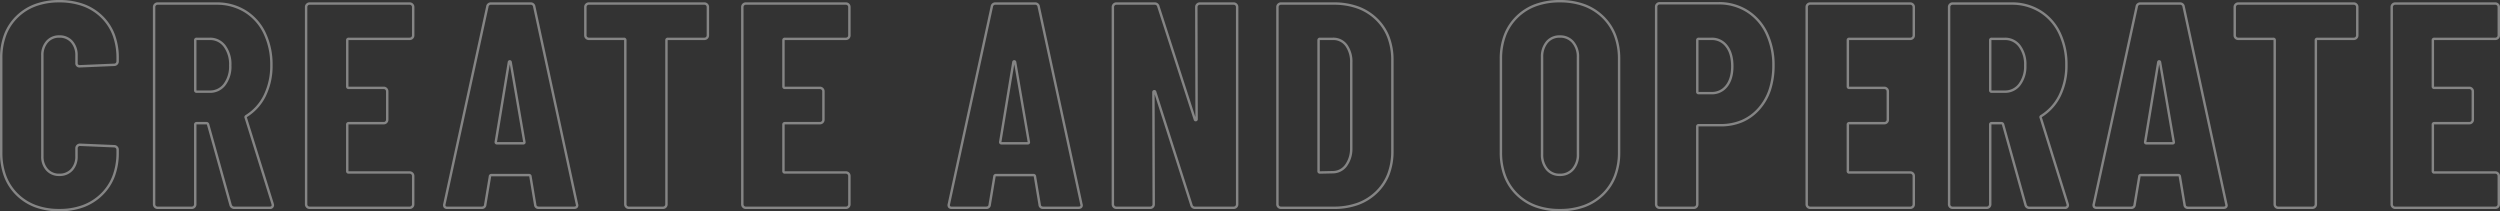 <svg xmlns="http://www.w3.org/2000/svg" width="1028.2" height="86.92" viewBox="0 0 1028.2 86.92">
  <rect x="0" y="0" width="1028.2" height="86.92" fill="#333333" stroke="none"/>
  <path id="Create_and_operate" data-name="Create and operate" d="M127.86,1.46a29.277,29.277,0,0,1-10.1-1.651,22,22,0,0,1-7.888-4.973A21.543,21.543,0,0,1,104.8-12.9a27.7,27.7,0,0,1-1.683-9.9V-61.2a27.7,27.7,0,0,1,1.683-9.9,21.543,21.543,0,0,1,5.067-7.738,22,22,0,0,1,7.888-4.973,29.277,29.277,0,0,1,10.1-1.651,29.4,29.4,0,0,1,10.117,1.65,22.27,22.27,0,0,1,7.932,4.971,21.526,21.526,0,0,1,5.113,7.738,27.475,27.475,0,0,1,1.7,9.9v38.4a27.475,27.475,0,0,1-1.7,9.9,21.526,21.526,0,0,1-5.113,7.738,22.27,22.27,0,0,1-7.932,4.971A29.4,29.4,0,0,1,127.86,1.46Zm0-85.92a28.285,28.285,0,0,0-9.758,1.589,21.01,21.01,0,0,0-7.532,4.747,20.551,20.551,0,0,0-4.833,7.382A26.7,26.7,0,0,0,104.12-61.2v38.4a26.7,26.7,0,0,0,1.617,9.542,20.551,20.551,0,0,0,4.833,7.382A21.01,21.01,0,0,0,118.1-1.129,28.285,28.285,0,0,0,127.86.46a28.412,28.412,0,0,0,9.773-1.59,21.279,21.279,0,0,0,7.578-4.749,20.535,20.535,0,0,0,4.877-7.382,26.481,26.481,0,0,0,1.632-9.54V-61.2a26.481,26.481,0,0,0-1.632-9.54,20.535,20.535,0,0,0-4.877-7.382,21.279,21.279,0,0,0-7.578-4.749A28.412,28.412,0,0,0,127.86-84.46ZM-489.3,1.46a28.506,28.506,0,0,1-9.909-1.636A21.871,21.871,0,0,1-506.99-5.1a21.3,21.3,0,0,1-5.022-7.694,27.792,27.792,0,0,1-1.668-9.883V-61.56a27.243,27.243,0,0,1,1.668-9.779,21.1,21.1,0,0,1,5.023-7.619,21.9,21.9,0,0,1,7.781-4.881A28.743,28.743,0,0,1-489.3-85.46a29.189,29.189,0,0,1,10,1.62,21.845,21.845,0,0,1,7.813,4.881,21.1,21.1,0,0,1,5.023,7.619A27.243,27.243,0,0,1-464.8-61.56v1.32a1.878,1.878,0,0,1-.566,1.374,1.878,1.878,0,0,1-1.363.566l-14.05.6a1.714,1.714,0,0,1-1.94-1.82v-3.12a7.726,7.726,0,0,0-1.794-5.308A6.03,6.03,0,0,0-489.3-69.94a5.892,5.892,0,0,0-4.666,1.992,7.726,7.726,0,0,0-1.794,5.308v41.4A7.5,7.5,0,0,0-493.971-16,5.977,5.977,0,0,0-489.3-14.06,6.12,6.12,0,0,0-484.509-16a7.5,7.5,0,0,0,1.789-5.243v-3.24a1.878,1.878,0,0,1,.567-1.374,1.878,1.878,0,0,1,1.373-.566h.021l14.029.6a1.878,1.878,0,0,1,1.363.566,1.878,1.878,0,0,1,.566,1.374v1.2a27.57,27.57,0,0,1-1.683,9.884A21.285,21.285,0,0,1-471.551-5.1a22.139,22.139,0,0,1-7.826,4.926A28.634,28.634,0,0,1-489.3,1.46Zm0-85.92a27.753,27.753,0,0,0-9.563,1.559,20.9,20.9,0,0,0-7.428,4.659,20.107,20.107,0,0,0-4.787,7.261,26.254,26.254,0,0,0-1.6,9.421v38.88a26.8,26.8,0,0,0,1.6,9.528,20.311,20.311,0,0,0,4.788,7.336,20.877,20.877,0,0,0,7.428,4.7A27.513,27.513,0,0,0-489.3.46a27.639,27.639,0,0,0,9.577-1.574,21.145,21.145,0,0,0,7.474-4.7,20.292,20.292,0,0,0,4.832-7.336A26.579,26.579,0,0,0-465.8-22.68v-1.2a.888.888,0,0,0-.273-.667.888.888,0,0,0-.667-.274h-.021l-14.027-.6a.887.887,0,0,0-.658.273.888.888,0,0,0-.274.667v3.24a8.464,8.464,0,0,1-2.051,5.917A7.158,7.158,0,0,1-489.3-13.06a7.015,7.015,0,0,1-5.409-2.263,8.464,8.464,0,0,1-2.051-5.917v-41.4a8.692,8.692,0,0,1,2.046-5.972A6.928,6.928,0,0,1-489.3-70.94a7.067,7.067,0,0,1,5.534,2.328,8.691,8.691,0,0,1,2.046,5.972v3.12c0,.5.156.818.931.82l14.049-.6a.888.888,0,0,0,.667-.274.888.888,0,0,0,.273-.667v-1.32a26.253,26.253,0,0,0-1.6-9.421,20.106,20.106,0,0,0-4.787-7.261,20.852,20.852,0,0,0-7.458-4.659A28.2,28.2,0,0,0-489.3-84.46ZM512.58.5H471.42a1.879,1.879,0,0,1-1.374-.567,1.878,1.878,0,0,1-.566-1.374V-82.56a1.878,1.878,0,0,1,.566-1.374,1.879,1.879,0,0,1,1.374-.566h41.16a1.879,1.879,0,0,1,1.374.566,1.879,1.879,0,0,1,.566,1.374v11.64a1.879,1.879,0,0,1-.566,1.373,1.878,1.878,0,0,1-1.374.566H487.5a.412.412,0,0,0-.092.008.414.414,0,0,0-.008.092v18.96a.414.414,0,0,0,.008.092.412.412,0,0,0,.092.008h14.4a1.878,1.878,0,0,1,1.373.566,1.878,1.878,0,0,1,.567,1.374v11.64a1.878,1.878,0,0,1-.567,1.374,1.878,1.878,0,0,1-1.373.567H487.5a.412.412,0,0,0-.092.008.414.414,0,0,0-.008.092v19.08a.414.414,0,0,0,.008.092.412.412,0,0,0,.092.008h25.08a1.879,1.879,0,0,1,1.374.567,1.879,1.879,0,0,1,.566,1.373V-1.44a1.879,1.879,0,0,1-.566,1.374A1.879,1.879,0,0,1,512.58.5Zm-41.16-84a.888.888,0,0,0-.667.273.888.888,0,0,0-.273.667V-1.44a.888.888,0,0,0,.273.667.888.888,0,0,0,.667.274h41.16a.888.888,0,0,0,.667-.274.888.888,0,0,0,.273-.667V-13.08a.888.888,0,0,0-.273-.667.888.888,0,0,0-.667-.274H487.5a1.021,1.021,0,0,1-1.1-1.1V-34.2a1.021,1.021,0,0,1,1.1-1.1h14.4a.888.888,0,0,0,.667-.274.888.888,0,0,0,.273-.667V-47.88a.888.888,0,0,0-.273-.667.888.888,0,0,0-.667-.273H487.5a1.021,1.021,0,0,1-1.1-1.1V-68.88a1.021,1.021,0,0,1,1.1-1.1h25.08a.888.888,0,0,0,.667-.273.888.888,0,0,0,.273-.666V-82.56a.888.888,0,0,0-.273-.667.888.888,0,0,0-.667-.273ZM437.34.5H423.3a1.879,1.879,0,0,1-1.374-.567,1.878,1.878,0,0,1-.566-1.374V-68.88a.411.411,0,0,0-.008-.092.411.411,0,0,0-.092-.008h-14.4a1.879,1.879,0,0,1-1.374-.566,1.878,1.878,0,0,1-.566-1.373V-82.56a1.878,1.878,0,0,1,.566-1.374,1.879,1.879,0,0,1,1.374-.566h47.52a1.879,1.879,0,0,1,1.374.566,1.878,1.878,0,0,1,.566,1.374v11.64a1.878,1.878,0,0,1-.566,1.373,1.878,1.878,0,0,1-1.374.566h-15a.412.412,0,0,0-.092.008.413.413,0,0,0-.008.092V-1.44a1.878,1.878,0,0,1-.566,1.374A1.878,1.878,0,0,1,437.34.5Zm-30.48-84a.888.888,0,0,0-.667.273.888.888,0,0,0-.273.667v11.64a.888.888,0,0,0,.273.666.888.888,0,0,0,.667.273h14.4a1.021,1.021,0,0,1,1.1,1.1V-1.44a.888.888,0,0,0,.273.667A.888.888,0,0,0,423.3-.5h14.04a.888.888,0,0,0,.666-.274.888.888,0,0,0,.273-.667V-68.88a1.021,1.021,0,0,1,1.1-1.1h15a.888.888,0,0,0,.667-.273.888.888,0,0,0,.273-.666V-82.56a.888.888,0,0,0-.273-.667.888.888,0,0,0-.667-.273ZM400.74.5h-14.4a1.838,1.838,0,0,1-2.056-1.755L382.36-12.8v-.041a.277.277,0,0,0-.007-.069.529.529,0,0,0-.213-.031H366.9a.529.529,0,0,0-.213.031.276.276,0,0,0-.007.069v.041l-.007.041-1.917,11.5A1.838,1.838,0,0,1,362.7.5H348.66A1.767,1.767,0,0,1,347.2-.069a1.826,1.826,0,0,1-.225-1.6L364.61-82.781a1.932,1.932,0,0,1,2.05-1.719h16.2a1.932,1.932,0,0,1,2.05,1.72L402.427-1.675l.133.533v.061C402.56-.605,402.383.5,400.74.5ZM383.359-12.887l1.919,11.522c.041.449.2.865,1.062.865h14.4c.755,0,.815-.284.82-.52l-.108-.435L383.928-82.59a.945.945,0,0,0-1.068-.91h-16.2a.945.945,0,0,0-1.068.91l0,.017L347.947-1.448a.972.972,0,0,0,.032.756.9.9,0,0,0,.681.191H362.7c.864,0,1.021-.416,1.062-.865l0-.037,1.914-11.484A1.076,1.076,0,0,1,366.9-13.94h15.24A1.076,1.076,0,0,1,383.359-12.887ZM335.46.5h-14.4A2.066,2.066,0,0,1,318.9-1.056l0-.009-9.226-33.07c-.077-.14-.13-.165-.131-.165H305.46a.412.412,0,0,0-.092.008.411.411,0,0,0-.008.092V-1.44a1.878,1.878,0,0,1-.566,1.374A1.879,1.879,0,0,1,303.42.5H289.38a1.879,1.879,0,0,1-1.374-.567,1.879,1.879,0,0,1-.566-1.374V-82.56a1.879,1.879,0,0,1,.566-1.374,1.879,1.879,0,0,1,1.374-.566h24.24a22.547,22.547,0,0,1,12.022,3.254,21.746,21.746,0,0,1,8.167,9.146,30.278,30.278,0,0,1,2.871,13.42,28.174,28.174,0,0,1-2.753,12.7,21.009,21.009,0,0,1-7.682,8.6l-.041.023a.568.568,0,0,0-.122.079l0,.006.012.039L337.145-1.8l.135.54V-1.2A1.6,1.6,0,0,1,335.46.5Zm-15.6-1.837a1.093,1.093,0,0,0,1.2.837h14.4c.655,0,.807-.234.819-.642l-.1-.4L325.153-36.9a.875.875,0,0,1,.051-.88,1.391,1.391,0,0,1,.53-.458,20.026,20.026,0,0,0,7.3-8.188A27.186,27.186,0,0,0,335.68-58.68a29.289,29.289,0,0,0-2.769-12.98,20.761,20.761,0,0,0-7.793-8.734,21.563,21.563,0,0,0-11.5-3.106H289.38a.888.888,0,0,0-.667.273.888.888,0,0,0-.273.667V-1.44a.888.888,0,0,0,.273.667.888.888,0,0,0,.667.274h14.04a.888.888,0,0,0,.667-.274.888.888,0,0,0,.273-.667V-34.2a1.021,1.021,0,0,1,1.1-1.1h4.08a1.158,1.158,0,0,1,1.047.756l.022.043.013.046ZM271.98.5H230.82a1.878,1.878,0,0,1-1.373-.567,1.878,1.878,0,0,1-.566-1.374V-82.56a1.878,1.878,0,0,1,.566-1.374,1.878,1.878,0,0,1,1.373-.566h41.16a1.879,1.879,0,0,1,1.374.566,1.878,1.878,0,0,1,.566,1.374v11.64a1.878,1.878,0,0,1-.566,1.373,1.879,1.879,0,0,1-1.374.566H246.9a.412.412,0,0,0-.092.008.412.412,0,0,0-.008.092v18.96a.412.412,0,0,0,.008.092.412.412,0,0,0,.092.008h14.4a1.879,1.879,0,0,1,1.374.566,1.879,1.879,0,0,1,.566,1.374v11.64a1.879,1.879,0,0,1-.566,1.374,1.879,1.879,0,0,1-1.374.567H246.9a.412.412,0,0,0-.092.008.412.412,0,0,0-.008.092v19.08a.412.412,0,0,0,.008.092.412.412,0,0,0,.092.008h25.08a1.879,1.879,0,0,1,1.374.567,1.878,1.878,0,0,1,.566,1.373V-1.44a1.878,1.878,0,0,1-.566,1.374A1.879,1.879,0,0,1,271.98.5Zm-41.16-84a.888.888,0,0,0-.666.273.888.888,0,0,0-.273.667V-1.44a.888.888,0,0,0,.273.667.888.888,0,0,0,.666.274h41.16a.888.888,0,0,0,.667-.274.888.888,0,0,0,.273-.667V-13.08a.888.888,0,0,0-.273-.667.888.888,0,0,0-.667-.274H246.9a1.021,1.021,0,0,1-1.1-1.1V-34.2a1.021,1.021,0,0,1,1.1-1.1h14.4a.888.888,0,0,0,.667-.274.888.888,0,0,0,.273-.667V-47.88a.888.888,0,0,0-.273-.667.888.888,0,0,0-.667-.273H246.9a1.021,1.021,0,0,1-1.1-1.1V-68.88a1.021,1.021,0,0,1,1.1-1.1h25.08a.888.888,0,0,0,.667-.273.888.888,0,0,0,.273-.666V-82.56a.888.888,0,0,0-.273-.667.888.888,0,0,0-.667-.273ZM182.94.5H168.9a1.878,1.878,0,0,1-1.373-.567,1.878,1.878,0,0,1-.567-1.374V-82.68a1.878,1.878,0,0,1,.567-1.373,1.878,1.878,0,0,1,1.373-.567h24.24A22.238,22.238,0,0,1,205.166-81.3a22.073,22.073,0,0,1,8.164,9.265A30.667,30.667,0,0,1,216.2-58.56a32.128,32.128,0,0,1-1.526,10.209,22.829,22.829,0,0,1-4.6,8,20.084,20.084,0,0,1-7.107,5.167,22.746,22.746,0,0,1-8.986,1.72h-9a.412.412,0,0,0-.092.008.412.412,0,0,0-.008.092V-1.44a1.878,1.878,0,0,1-.567,1.374A1.878,1.878,0,0,1,182.94.5ZM168.9-83.62a.888.888,0,0,0-.666.274.888.888,0,0,0-.274.666V-1.44a.888.888,0,0,0,.274.667A.888.888,0,0,0,168.9-.5h14.04a.888.888,0,0,0,.666-.274.888.888,0,0,0,.274-.667V-33.36a1.021,1.021,0,0,1,1.1-1.1h9a21.757,21.757,0,0,0,8.594-1.64,19.092,19.092,0,0,0,6.753-4.913,21.834,21.834,0,0,0,4.4-7.656A31.135,31.135,0,0,0,215.2-58.56,29.679,29.679,0,0,0,212.43-71.6a21.088,21.088,0,0,0-7.8-8.854A21.254,21.254,0,0,0,193.14-83.62ZM34.86.5H13.14a1.878,1.878,0,0,1-1.373-.567A1.878,1.878,0,0,1,11.2-1.44V-82.56a1.879,1.879,0,0,1,.567-1.374A1.879,1.879,0,0,1,13.14-84.5H34.86a29.318,29.318,0,0,1,10.011,1.62A22.116,22.116,0,0,1,52.727-78,21.143,21.143,0,0,1,57.8-70.412,26.608,26.608,0,0,1,59.48-60.72v37.44A26.608,26.608,0,0,1,57.8-13.588,21.143,21.143,0,0,1,52.727-6a22.116,22.116,0,0,1-7.856,4.88A29.318,29.318,0,0,1,34.86.5Zm-21.72-84a.888.888,0,0,0-.667.273.888.888,0,0,0-.274.667V-1.44a.888.888,0,0,0,.274.667A.888.888,0,0,0,13.14-.5H34.86a28.327,28.327,0,0,0,9.669-1.56,21.121,21.121,0,0,0,7.5-4.66,20.148,20.148,0,0,0,4.831-7.232A25.614,25.614,0,0,0,58.48-23.28V-60.72a25.614,25.614,0,0,0-1.616-9.328,20.148,20.148,0,0,0-4.831-7.232,21.121,21.121,0,0,0-7.5-4.66A28.327,28.327,0,0,0,34.86-83.5ZM-6.3.5H-22.14a1.99,1.99,0,0,1-2.037-1.549L-38.8-46.681l.118,45.24a1.879,1.879,0,0,1-.567,1.375A1.878,1.878,0,0,1-40.62.5H-54.54a1.878,1.878,0,0,1-1.374-.567A1.878,1.878,0,0,1-56.48-1.44V-82.56a1.879,1.879,0,0,1,.567-1.374A1.879,1.879,0,0,1-54.54-84.5h15.72a1.99,1.99,0,0,1,2.037,1.551l14.74,45.636-.118-45.247a1.879,1.879,0,0,1,.566-1.375A1.879,1.879,0,0,1-20.22-84.5H-6.3a1.879,1.879,0,0,1,1.373.566A1.879,1.879,0,0,1-4.36-82.56V-1.44A1.878,1.878,0,0,1-4.927-.067,1.878,1.878,0,0,1-6.3.5ZM-38.918-48.449a.842.842,0,0,1,.812.65l0,.006L-23.221-1.344A1.011,1.011,0,0,0-22.14-.5H-6.3a.888.888,0,0,0,.666-.274A.888.888,0,0,0-5.36-1.44V-82.56a.888.888,0,0,0-.273-.667A.888.888,0,0,0-6.3-83.5H-20.22a.888.888,0,0,0-.667.273.888.888,0,0,0-.274.667l.12,46.079a.868.868,0,0,1-.7.911.921.921,0,0,1-.18.018.842.842,0,0,1-.812-.65l-15-46.454A1.011,1.011,0,0,0-38.82-83.5H-54.54a.888.888,0,0,0-.667.273.888.888,0,0,0-.274.667V-1.44a.888.888,0,0,0,.274.667A.888.888,0,0,0-54.54-.5h13.92a.888.888,0,0,0,.667-.274.888.888,0,0,0,.274-.667l-.12-46.079a.868.868,0,0,1,.7-.911A.921.921,0,0,1-38.918-48.449ZM-70.14.5h-14.4A1.838,1.838,0,0,1-86.6-1.255L-88.52-12.8v-.041a.277.277,0,0,0-.007-.069.529.529,0,0,0-.213-.031h-15.24a.529.529,0,0,0-.213.031.277.277,0,0,0-.007.069v.041l-.007.041-1.917,11.5A1.838,1.838,0,0,1-108.18.5h-14.04a1.767,1.767,0,0,1-1.463-.569,1.826,1.826,0,0,1-.225-1.6l17.638-81.113a1.932,1.932,0,0,1,2.05-1.719h16.2a1.932,1.932,0,0,1,2.05,1.72L-68.453-1.675l.133.533v.061C-68.32-.605-68.5.5-70.14.5ZM-87.521-12.887-85.6-1.365c.041.449.2.865,1.062.865h14.4c.755,0,.815-.284.82-.52l-.108-.435L-86.952-82.59a.945.945,0,0,0-1.068-.91h-16.2a.945.945,0,0,0-1.068.91l0,.017L-122.933-1.448a.972.972,0,0,0,.032.756.9.9,0,0,0,.681.191h14.04c.864,0,1.021-.416,1.062-.865l0-.037,1.914-11.485a1.076,1.076,0,0,1,1.219-1.053h15.24A1.076,1.076,0,0,1-87.521-12.887ZM-165.78.5h-41.16a1.879,1.879,0,0,1-1.374-.567,1.879,1.879,0,0,1-.566-1.374V-82.56a1.879,1.879,0,0,1,.566-1.374,1.879,1.879,0,0,1,1.374-.566h41.16a1.878,1.878,0,0,1,1.373.566,1.878,1.878,0,0,1,.567,1.374v11.64a1.878,1.878,0,0,1-.567,1.373,1.878,1.878,0,0,1-1.373.566h-25.08a.412.412,0,0,0-.092.008.412.412,0,0,0-.008.092v18.96a.412.412,0,0,0,.008.092.412.412,0,0,0,.092.008h14.4a1.878,1.878,0,0,1,1.374.566,1.879,1.879,0,0,1,.566,1.374v11.64a1.879,1.879,0,0,1-.566,1.374,1.878,1.878,0,0,1-1.374.567h-14.4a.412.412,0,0,0-.092.008.412.412,0,0,0-.008.092v19.08a.412.412,0,0,0,.008.092.412.412,0,0,0,.092.008h25.08a1.878,1.878,0,0,1,1.373.567,1.878,1.878,0,0,1,.567,1.373V-1.44a1.878,1.878,0,0,1-.567,1.374A1.878,1.878,0,0,1-165.78.5Zm-41.16-84a.888.888,0,0,0-.667.273.888.888,0,0,0-.273.667V-1.44a.888.888,0,0,0,.273.667.888.888,0,0,0,.667.274h41.16a.888.888,0,0,0,.667-.274.888.888,0,0,0,.273-.667V-13.08a.888.888,0,0,0-.273-.667.888.888,0,0,0-.667-.274h-25.08a1.021,1.021,0,0,1-1.1-1.1V-34.2a1.021,1.021,0,0,1,1.1-1.1h14.4a.888.888,0,0,0,.667-.274.888.888,0,0,0,.273-.667V-47.88a.888.888,0,0,0-.273-.667.888.888,0,0,0-.667-.273h-14.4a1.021,1.021,0,0,1-1.1-1.1V-68.88a1.021,1.021,0,0,1,1.1-1.1h25.08a.888.888,0,0,0,.667-.273.888.888,0,0,0,.273-.666V-82.56a.888.888,0,0,0-.273-.667.888.888,0,0,0-.667-.273ZM-241.02.5h-14.04a1.878,1.878,0,0,1-1.373-.567A1.878,1.878,0,0,1-257-1.44V-68.88a.414.414,0,0,0-.008-.092.412.412,0,0,0-.092-.008h-14.4a1.878,1.878,0,0,1-1.373-.566,1.878,1.878,0,0,1-.566-1.373V-82.56a1.878,1.878,0,0,1,.566-1.374A1.878,1.878,0,0,1-271.5-84.5h47.52a1.878,1.878,0,0,1,1.373.566,1.878,1.878,0,0,1,.566,1.374v11.64a1.878,1.878,0,0,1-.566,1.373,1.878,1.878,0,0,1-1.373.566h-15a.412.412,0,0,0-.092.008.411.411,0,0,0-.008.092V-1.44a1.879,1.879,0,0,1-.566,1.374A1.878,1.878,0,0,1-241.02.5Zm-30.48-84a.888.888,0,0,0-.666.273.888.888,0,0,0-.273.667v11.64a.888.888,0,0,0,.273.666.888.888,0,0,0,.666.273h14.4a1.021,1.021,0,0,1,1.1,1.1V-1.44a.888.888,0,0,0,.274.667.888.888,0,0,0,.667.274h14.04a.888.888,0,0,0,.667-.274.888.888,0,0,0,.273-.667V-68.88a1.021,1.021,0,0,1,1.1-1.1h15a.888.888,0,0,0,.666-.273.888.888,0,0,0,.273-.666V-82.56a.888.888,0,0,0-.273-.667.888.888,0,0,0-.666-.273Zm-6.12,84h-14.4a1.838,1.838,0,0,1-2.056-1.755L-296-12.8v-.041a.278.278,0,0,0-.007-.069.529.529,0,0,0-.213-.031h-15.24a.529.529,0,0,0-.213.031.277.277,0,0,0-.007.069v.041l-.007.041-1.917,11.5A1.838,1.838,0,0,1-315.66.5H-329.7a1.767,1.767,0,0,1-1.463-.569,1.826,1.826,0,0,1-.225-1.6l17.638-81.113A1.932,1.932,0,0,1-311.7-84.5h16.2a1.932,1.932,0,0,1,2.05,1.72l17.517,81.105.133.533v.061C-275.8-.605-275.977.5-277.62.5ZM-295-12.887l1.919,11.521c.041.449.2.865,1.062.865h14.4c.755,0,.815-.284.82-.52l-.108-.435L-294.432-82.59a.945.945,0,0,0-1.068-.91h-16.2a.945.945,0,0,0-1.068.91l0,.017L-330.413-1.448a.972.972,0,0,0,.032.756A.9.9,0,0,0-329.7-.5h14.04c.864,0,1.021-.416,1.062-.865l0-.037,1.914-11.485a1.076,1.076,0,0,1,1.219-1.053h15.24A1.076,1.076,0,0,1-295-12.887ZM-345.18.5h-41.16a1.879,1.879,0,0,1-1.374-.567,1.879,1.879,0,0,1-.566-1.374V-82.56a1.879,1.879,0,0,1,.566-1.374,1.879,1.879,0,0,1,1.374-.566h41.16a1.879,1.879,0,0,1,1.374.566,1.878,1.878,0,0,1,.566,1.374v11.64a1.878,1.878,0,0,1-.566,1.373,1.879,1.879,0,0,1-1.374.566h-25.08a.411.411,0,0,0-.092.008.411.411,0,0,0-.008.092v18.96a.411.411,0,0,0,.008.092.412.412,0,0,0,.092.008h14.4a1.879,1.879,0,0,1,1.374.566,1.879,1.879,0,0,1,.566,1.374v11.64a1.879,1.879,0,0,1-.566,1.374,1.879,1.879,0,0,1-1.374.567h-14.4a.412.412,0,0,0-.092.008.411.411,0,0,0-.008.092v19.08a.411.411,0,0,0,.008.092.412.412,0,0,0,.092.008h25.08a1.879,1.879,0,0,1,1.374.567,1.878,1.878,0,0,1,.566,1.373V-1.44a1.878,1.878,0,0,1-.566,1.374A1.879,1.879,0,0,1-345.18.5Zm-41.16-84a.888.888,0,0,0-.667.273.888.888,0,0,0-.273.667V-1.44a.888.888,0,0,0,.273.667.888.888,0,0,0,.667.274h41.16a.888.888,0,0,0,.667-.274.888.888,0,0,0,.273-.667V-13.08a.888.888,0,0,0-.273-.667.888.888,0,0,0-.667-.274h-25.08a1.021,1.021,0,0,1-1.1-1.1V-34.2a1.021,1.021,0,0,1,1.1-1.1h14.4a.888.888,0,0,0,.667-.274.888.888,0,0,0,.273-.667V-47.88a.888.888,0,0,0-.273-.667.888.888,0,0,0-.667-.273h-14.4a1.021,1.021,0,0,1-1.1-1.1V-68.88a1.021,1.021,0,0,1,1.1-1.1h25.08a.888.888,0,0,0,.667-.273.888.888,0,0,0,.273-.666V-82.56a.888.888,0,0,0-.273-.667.888.888,0,0,0-.667-.273ZM-402.78.5h-14.4a2.066,2.066,0,0,1-2.159-1.556l0-.009-9.226-33.07c-.077-.14-.13-.165-.131-.165h-4.082a.412.412,0,0,0-.092.008.414.414,0,0,0-.008.092V-1.44a1.879,1.879,0,0,1-.566,1.374A1.879,1.879,0,0,1-434.82.5h-14.04a1.879,1.879,0,0,1-1.374-.567A1.878,1.878,0,0,1-450.8-1.44V-82.56a1.878,1.878,0,0,1,.566-1.374,1.879,1.879,0,0,1,1.374-.566h24.24A22.547,22.547,0,0,1-412.6-81.246a21.745,21.745,0,0,1,8.167,9.146,30.278,30.278,0,0,1,2.871,13.42,28.173,28.173,0,0,1-2.753,12.7,21.009,21.009,0,0,1-7.682,8.6l-.041.023a.568.568,0,0,0-.122.079l0,.006.012.039L-401.095-1.8l.135.54V-1.2A1.6,1.6,0,0,1-402.78.5Zm-15.6-1.837a1.093,1.093,0,0,0,1.2.837h14.4c.655,0,.807-.234.819-.642l-.1-.4L-413.087-36.9a.875.875,0,0,1,.051-.88,1.391,1.391,0,0,1,.53-.458,20.026,20.026,0,0,0,7.3-8.188A27.186,27.186,0,0,0-402.56-58.68a29.289,29.289,0,0,0-2.769-12.98,20.761,20.761,0,0,0-7.793-8.734,21.563,21.563,0,0,0-11.5-3.106h-24.24a.888.888,0,0,0-.667.273.888.888,0,0,0-.273.667V-1.44a.888.888,0,0,0,.273.667.888.888,0,0,0,.667.274h14.04a.888.888,0,0,0,.667-.274.888.888,0,0,0,.273-.667V-34.2a1.021,1.021,0,0,1,1.1-1.1h4.08a1.158,1.158,0,0,1,1.047.756l.022.043.013.046ZM127.86-13.06a7.142,7.142,0,0,1-5.722-2.517,9.769,9.769,0,0,1-2.1-6.5V-61.92a9.769,9.769,0,0,1,2.1-6.5,7.142,7.142,0,0,1,5.722-2.517,7.321,7.321,0,0,1,5.777,2.511A9.59,9.59,0,0,1,135.8-61.92v39.84a9.59,9.59,0,0,1-2.163,6.509A7.321,7.321,0,0,1,127.86-13.06Zm0-56.88a6.106,6.106,0,0,0-4.958,2.163,8.8,8.8,0,0,0-1.862,5.857v39.84a8.8,8.8,0,0,0,1.862,5.857,6.106,6.106,0,0,0,4.958,2.163,6.281,6.281,0,0,0,5.023-2.169A8.626,8.626,0,0,0,134.8-22.08V-61.92a8.626,8.626,0,0,0-1.917-5.851A6.281,6.281,0,0,0,127.86-69.94ZM29.225-14.02H29.22a1.021,1.021,0,0,1-1.1-1.1V-68.88a1.021,1.021,0,0,1,1.1-1.1H34.5a7.114,7.114,0,0,1,5.916,2.834A12.025,12.025,0,0,1,42.56-59.64v35.294A12.161,12.161,0,0,1,40.3-17.094a7.219,7.219,0,0,1-5.657,2.954h-.007Zm-.1-1.008a.4.4,0,0,0,.087.008l5.391-.12a6.182,6.182,0,0,0,4.9-2.566,11.189,11.189,0,0,0,2.056-6.659V-59.64a11.068,11.068,0,0,0-1.936-6.894A6.082,6.082,0,0,0,34.5-68.98H29.22a.412.412,0,0,0-.092.008.412.412,0,0,0-.008.092v53.76A.412.412,0,0,0,29.128-15.028ZM379.86-26.02h-10.8a.966.966,0,0,1-.98-1.1v-.041l.007-.04L373.493-60l.013-.038a.879.879,0,0,1,.834-.7.879.879,0,0,1,.834.7l.012.036.006.037,5.639,32.757a1,1,0,0,1-.168.858A.981.981,0,0,1,379.86-26.02Zm-10.774-1H379.85v0l0-.013-5.5-31.972-5.262,31.924A.592.592,0,0,0,369.086-27.02Zm-460.106,1h-10.8a.966.966,0,0,1-.98-1.1v-.041l.007-.04L-97.387-60l.013-.038a.879.879,0,0,1,.834-.7.879.879,0,0,1,.834.7l.012.036.006.037,5.639,32.757a1,1,0,0,1-.168.858A.981.981,0,0,1-91.02-26.02Zm-10.774-1H-91.03v0l0-.013-5.5-31.972L-101.8-27.083A.594.594,0,0,0-101.794-27.02Zm-196.706,1h-10.8a.966.966,0,0,1-.98-1.1v-.041l.007-.04,5.407-32.8.012-.038a.879.879,0,0,1,.834-.7.879.879,0,0,1,.834.7l.012.036.006.037,5.639,32.757a1,1,0,0,1-.168.858A.981.981,0,0,1-298.5-26.02Zm-10.774-1h10.764v0l0-.013-5.5-31.972-5.262,31.924A.6.6,0,0,0-309.274-27.02ZM190.26-46.66h-5.28a1.021,1.021,0,0,1-1.1-1.1V-68.88a1.021,1.021,0,0,1,1.1-1.1h5.28a7.964,7.964,0,0,1,6.574,3.193c1.623,2.081,2.446,4.97,2.446,8.587,0,3.54-.824,6.37-2.449,8.411A8.02,8.02,0,0,1,190.26-46.66Zm-5.372-1.008a.412.412,0,0,0,.092.008h5.28a6.975,6.975,0,0,0,5.789-2.751c1.48-1.86,2.231-4.481,2.231-7.789,0-3.389-.752-6.072-2.234-7.972a6.921,6.921,0,0,0-5.786-2.808h-5.28a.412.412,0,0,0-.092.008.412.412,0,0,0-.008.092v21.12A.412.412,0,0,0,184.888-47.668Zm125.972.408h-5.4a1.021,1.021,0,0,1-1.1-1.1V-68.88a1.021,1.021,0,0,1,1.1-1.1h5.4a7.9,7.9,0,0,1,6.451,3.129,13,13,0,0,1,2.449,8.291,12.8,12.8,0,0,1-2.449,8.171A7.9,7.9,0,0,1,310.86-47.26Zm-5.492-1.008a.412.412,0,0,0,.092.008h5.4a6.857,6.857,0,0,0,5.669-2.751,11.839,11.839,0,0,0,2.231-7.549,12.046,12.046,0,0,0-2.231-7.669,6.857,6.857,0,0,0-5.669-2.751h-5.4a.411.411,0,0,0-.092.008.411.411,0,0,0-.008.092v20.52A.411.411,0,0,0,305.368-48.268ZM-427.38-47.26h-5.4a1.021,1.021,0,0,1-1.1-1.1V-68.88a1.021,1.021,0,0,1,1.1-1.1h5.4a7.9,7.9,0,0,1,6.451,3.129,13,13,0,0,1,2.449,8.291,12.8,12.8,0,0,1-2.449,8.171A7.9,7.9,0,0,1-427.38-47.26Zm-5.492-1.008a.412.412,0,0,0,.092.008h5.4a6.857,6.857,0,0,0,5.669-2.751,11.839,11.839,0,0,0,2.231-7.549,12.046,12.046,0,0,0-2.231-7.669,6.857,6.857,0,0,0-5.669-2.751h-5.4a.412.412,0,0,0-.092.008.414.414,0,0,0-.008.092v20.52A.414.414,0,0,0-432.872-48.268Z" transform="translate(513.68 85.46)" fill="#fff" opacity="0.4"/>
</svg>

